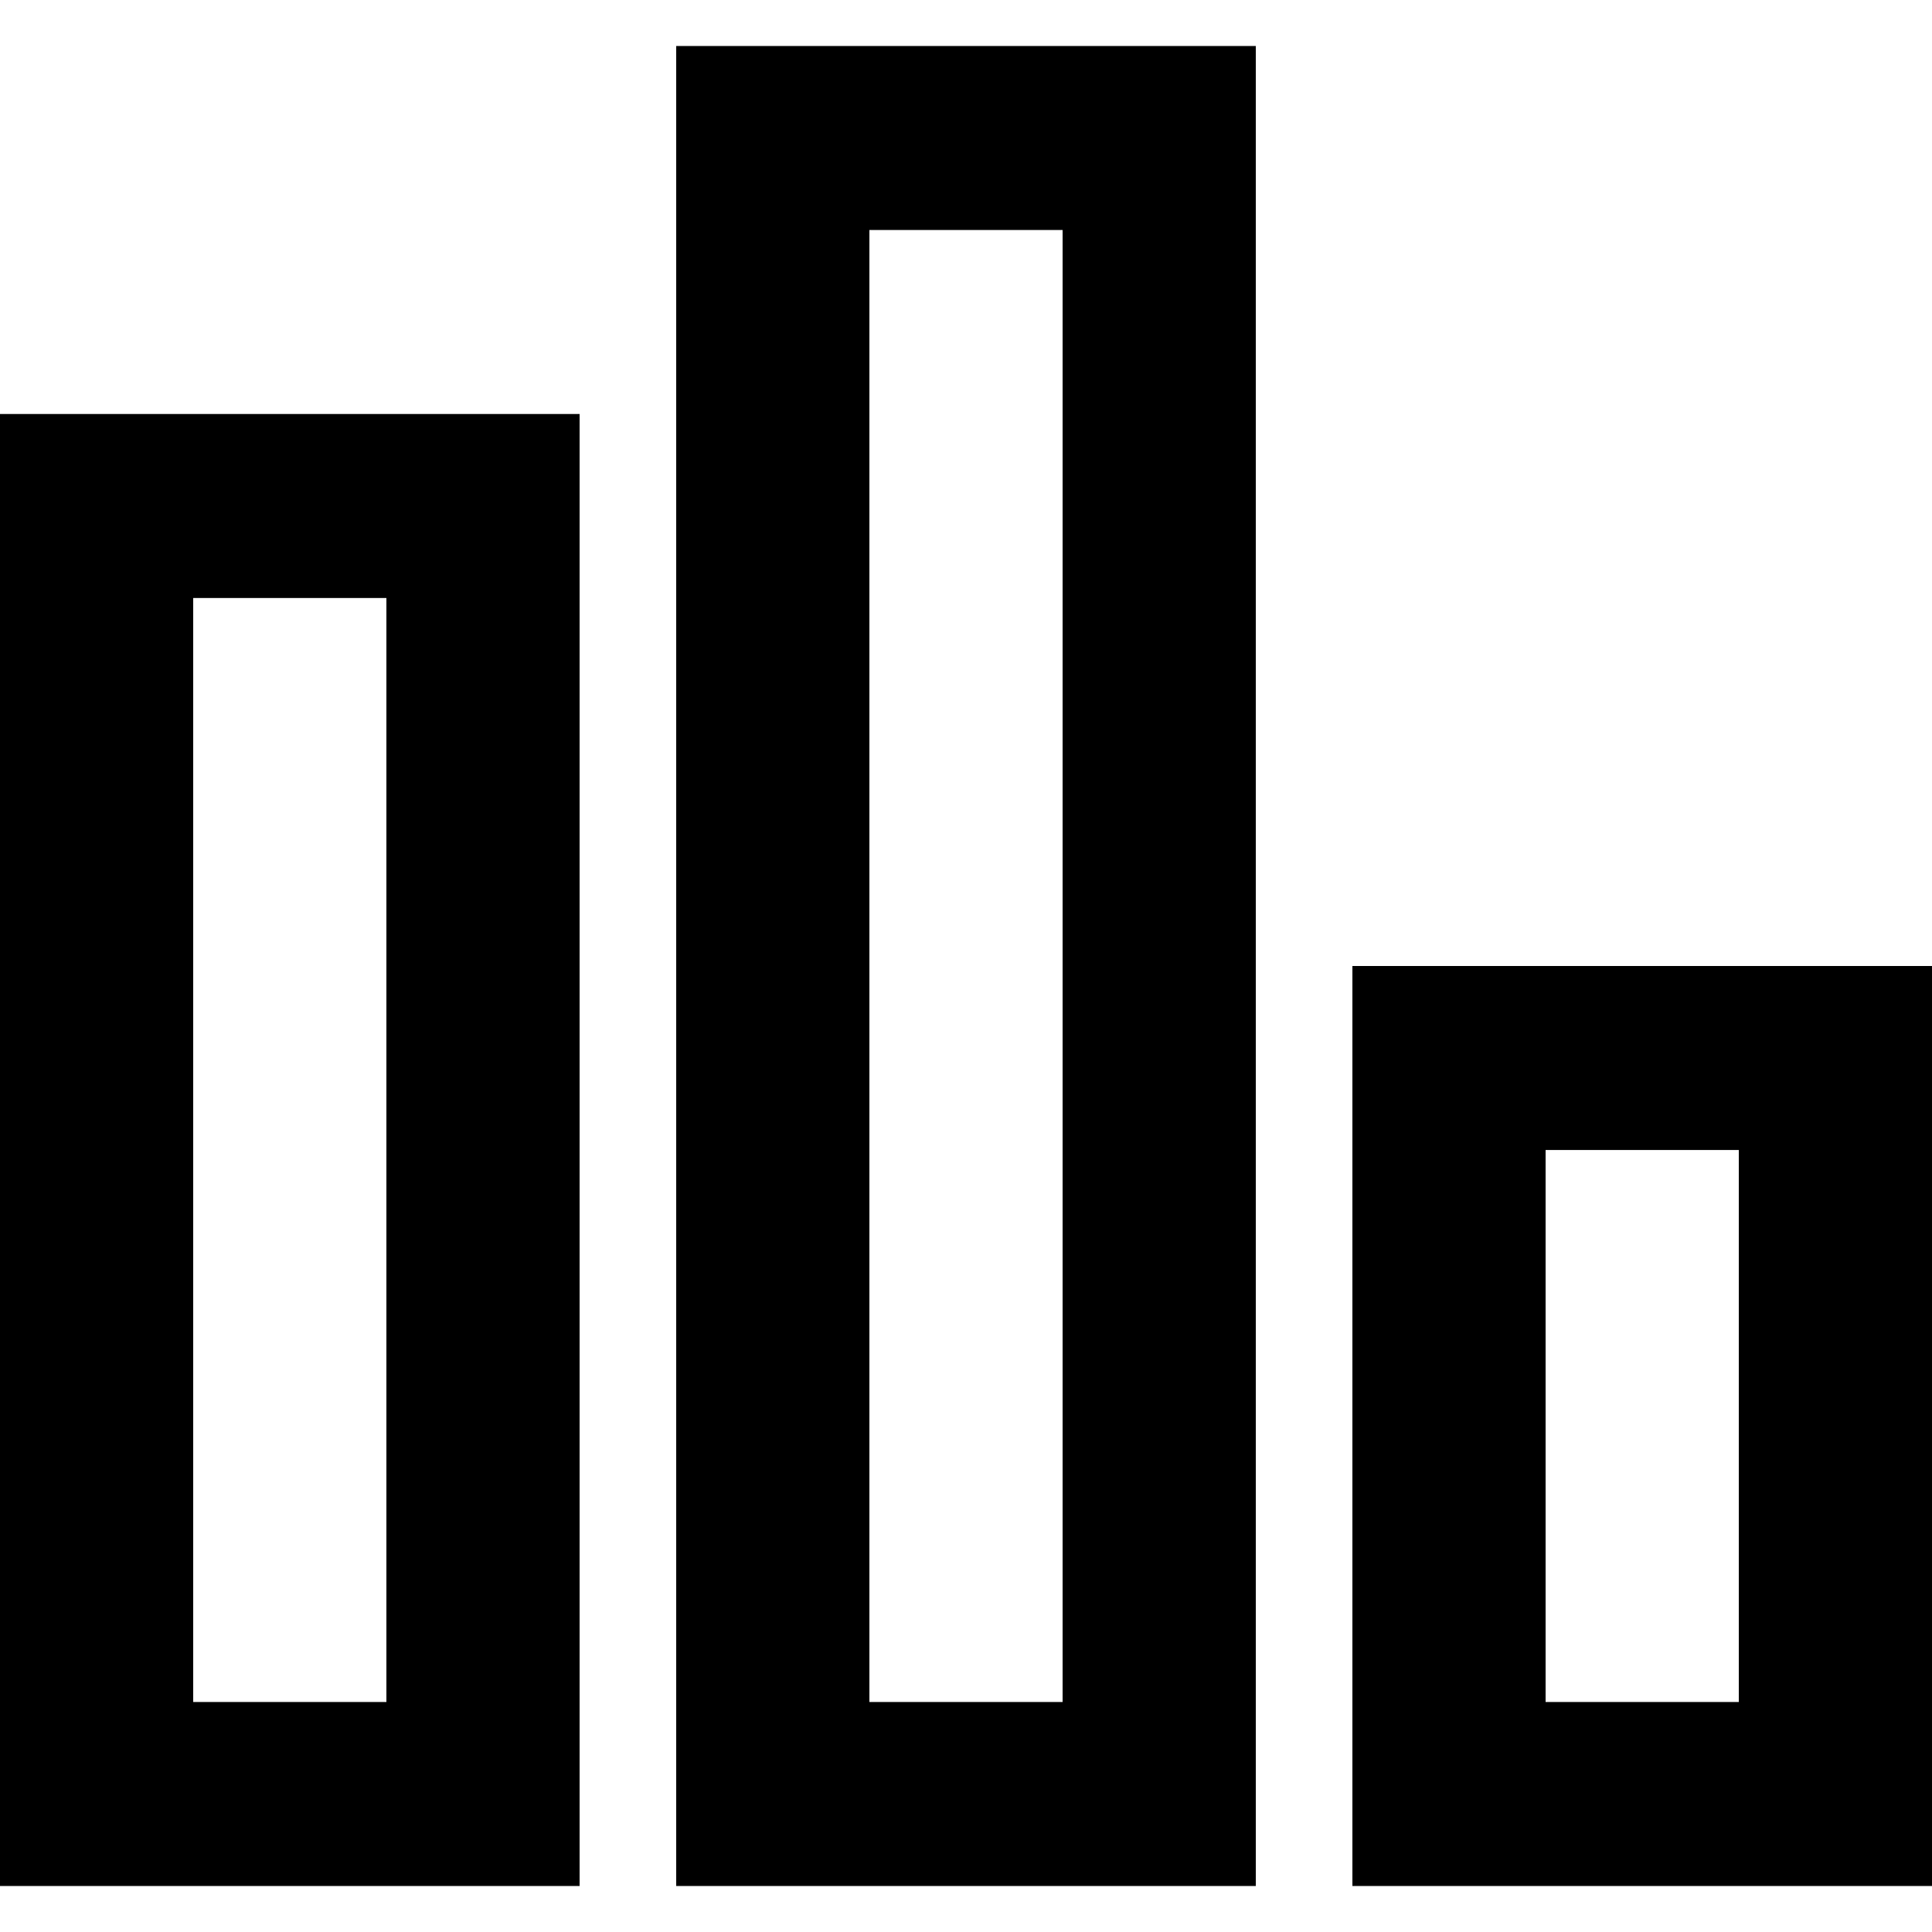 <?xml version="1.0" encoding="UTF-8" standalone="no"?>

<svg width="800px" height="800px" viewBox="0 -0.5 21 21" version="1.1" xmlns="http://www.w3.org/2000/svg" xmlns:xlink="http://www.w3.org/1999/xlink">
    
    <title>stats [#1370]</title>
    <desc>Created with Sketch.</desc>
    <defs>

</defs>
    <g id="Page-1" stroke="none" stroke-width="1" fill="none" fill-rule="evenodd">
        <g id="Dribbble-Light-Preview" transform="translate(-59, -840)" fill="#000000">
            <g id="icons" transform="translate(56, 160)">
                <path d="M12.45,698 L14.55,698 L14.55,682 L12.45,682 L12.45,698 Z M10.35,700 L16.65,700 L16.65,680 L10.35,680 L10.35,700 Z M5.1,698 L7.2,698 L7.2,686 L5.1,686 L5.1,698 Z M3,700 L9.3,700 L9.3,684 L3,684 L3,700 Z M19.8,698 L21.9,698 L21.9,692 L19.8,692 L19.8,698 Z M17.7,700 L24,700 L24,690 L17.7,690 L17.7,700 Z" id="stats-[#1370]">

</path>
            </g>
        </g>
    </g>
</svg>